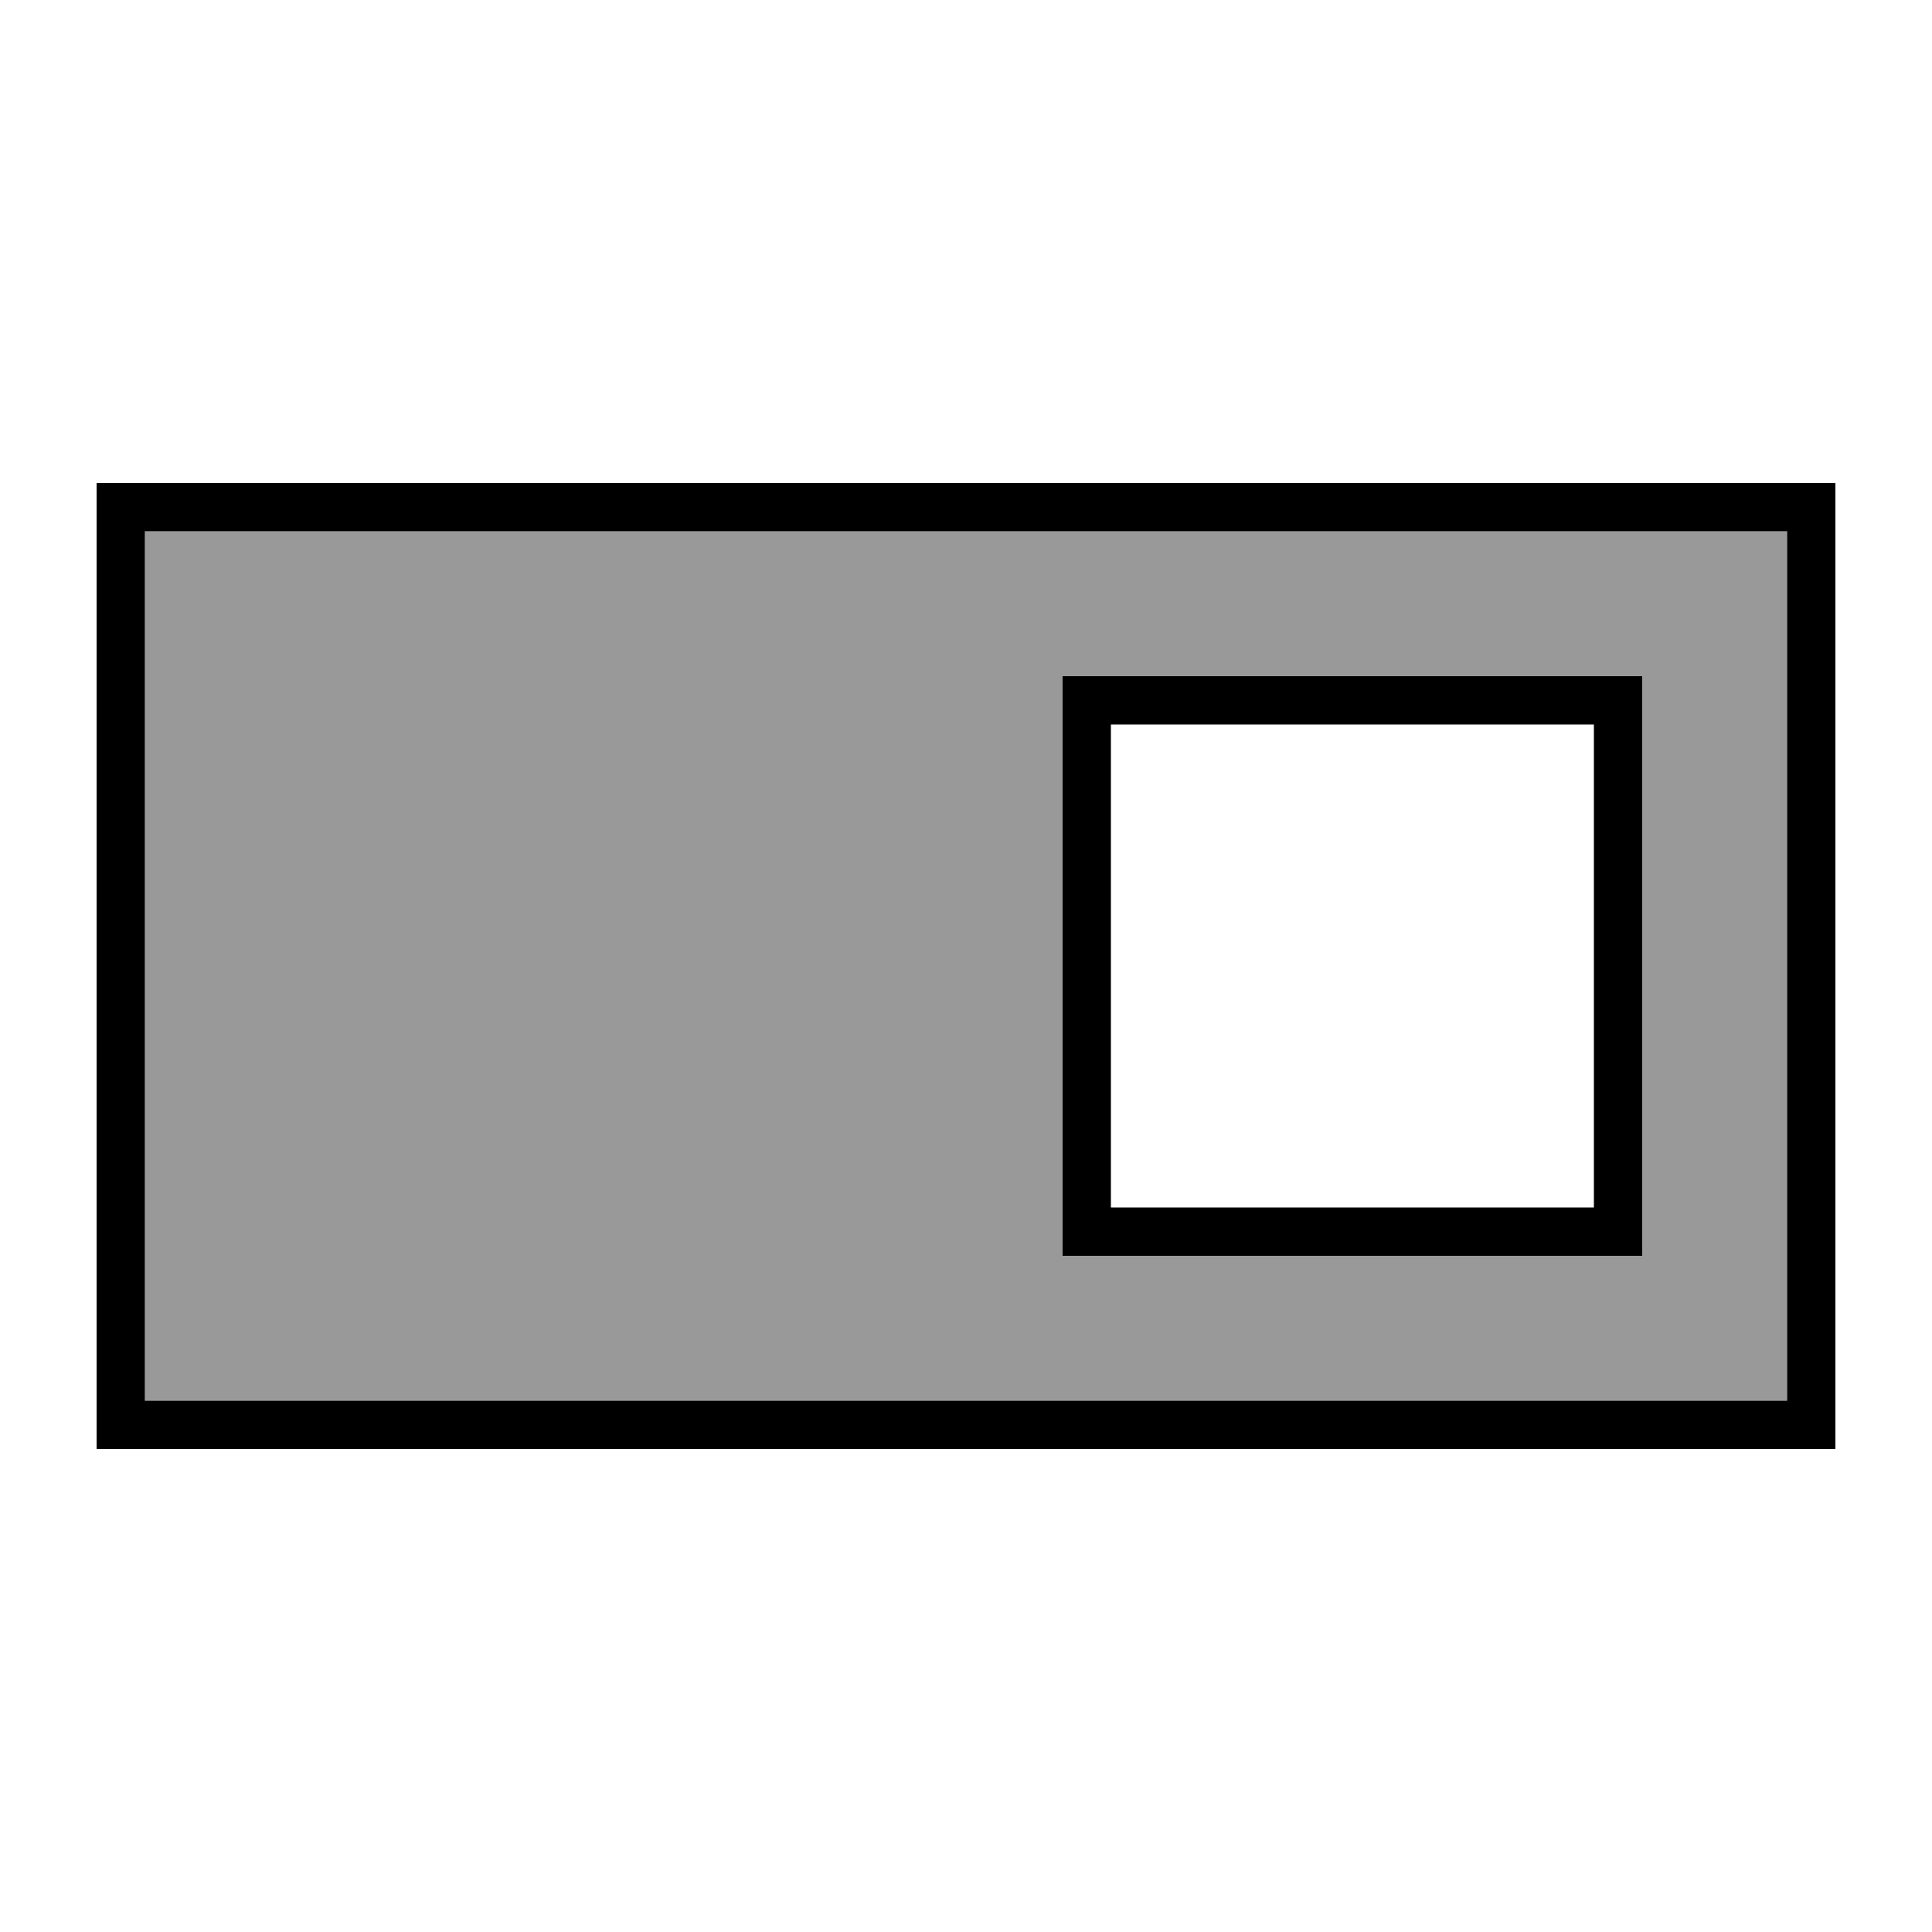 <svg xmlns="http://www.w3.org/2000/svg" viewBox="0 0 640 640"><!--! Font Awesome Pro 7.1.0 by @fontawesome - https://fontawesome.com License - https://fontawesome.com/license (Commercial License) Copyright 2025 Fonticons, Inc. --><path opacity=".4" fill="currentColor" d="M48 176L592 176L592 464L48 464L48 176zM352 224L352 416L544 416L544 224L352 224z"/><path fill="currentColor" d="M48 176L48 464L592 464L592 176L48 176zM32 160L608 160L608 480L32 480L32 160zM368 240L368 400L528 400L528 240L368 240zM352 224L544 224L544 416L352 416L352 224z"/></svg>